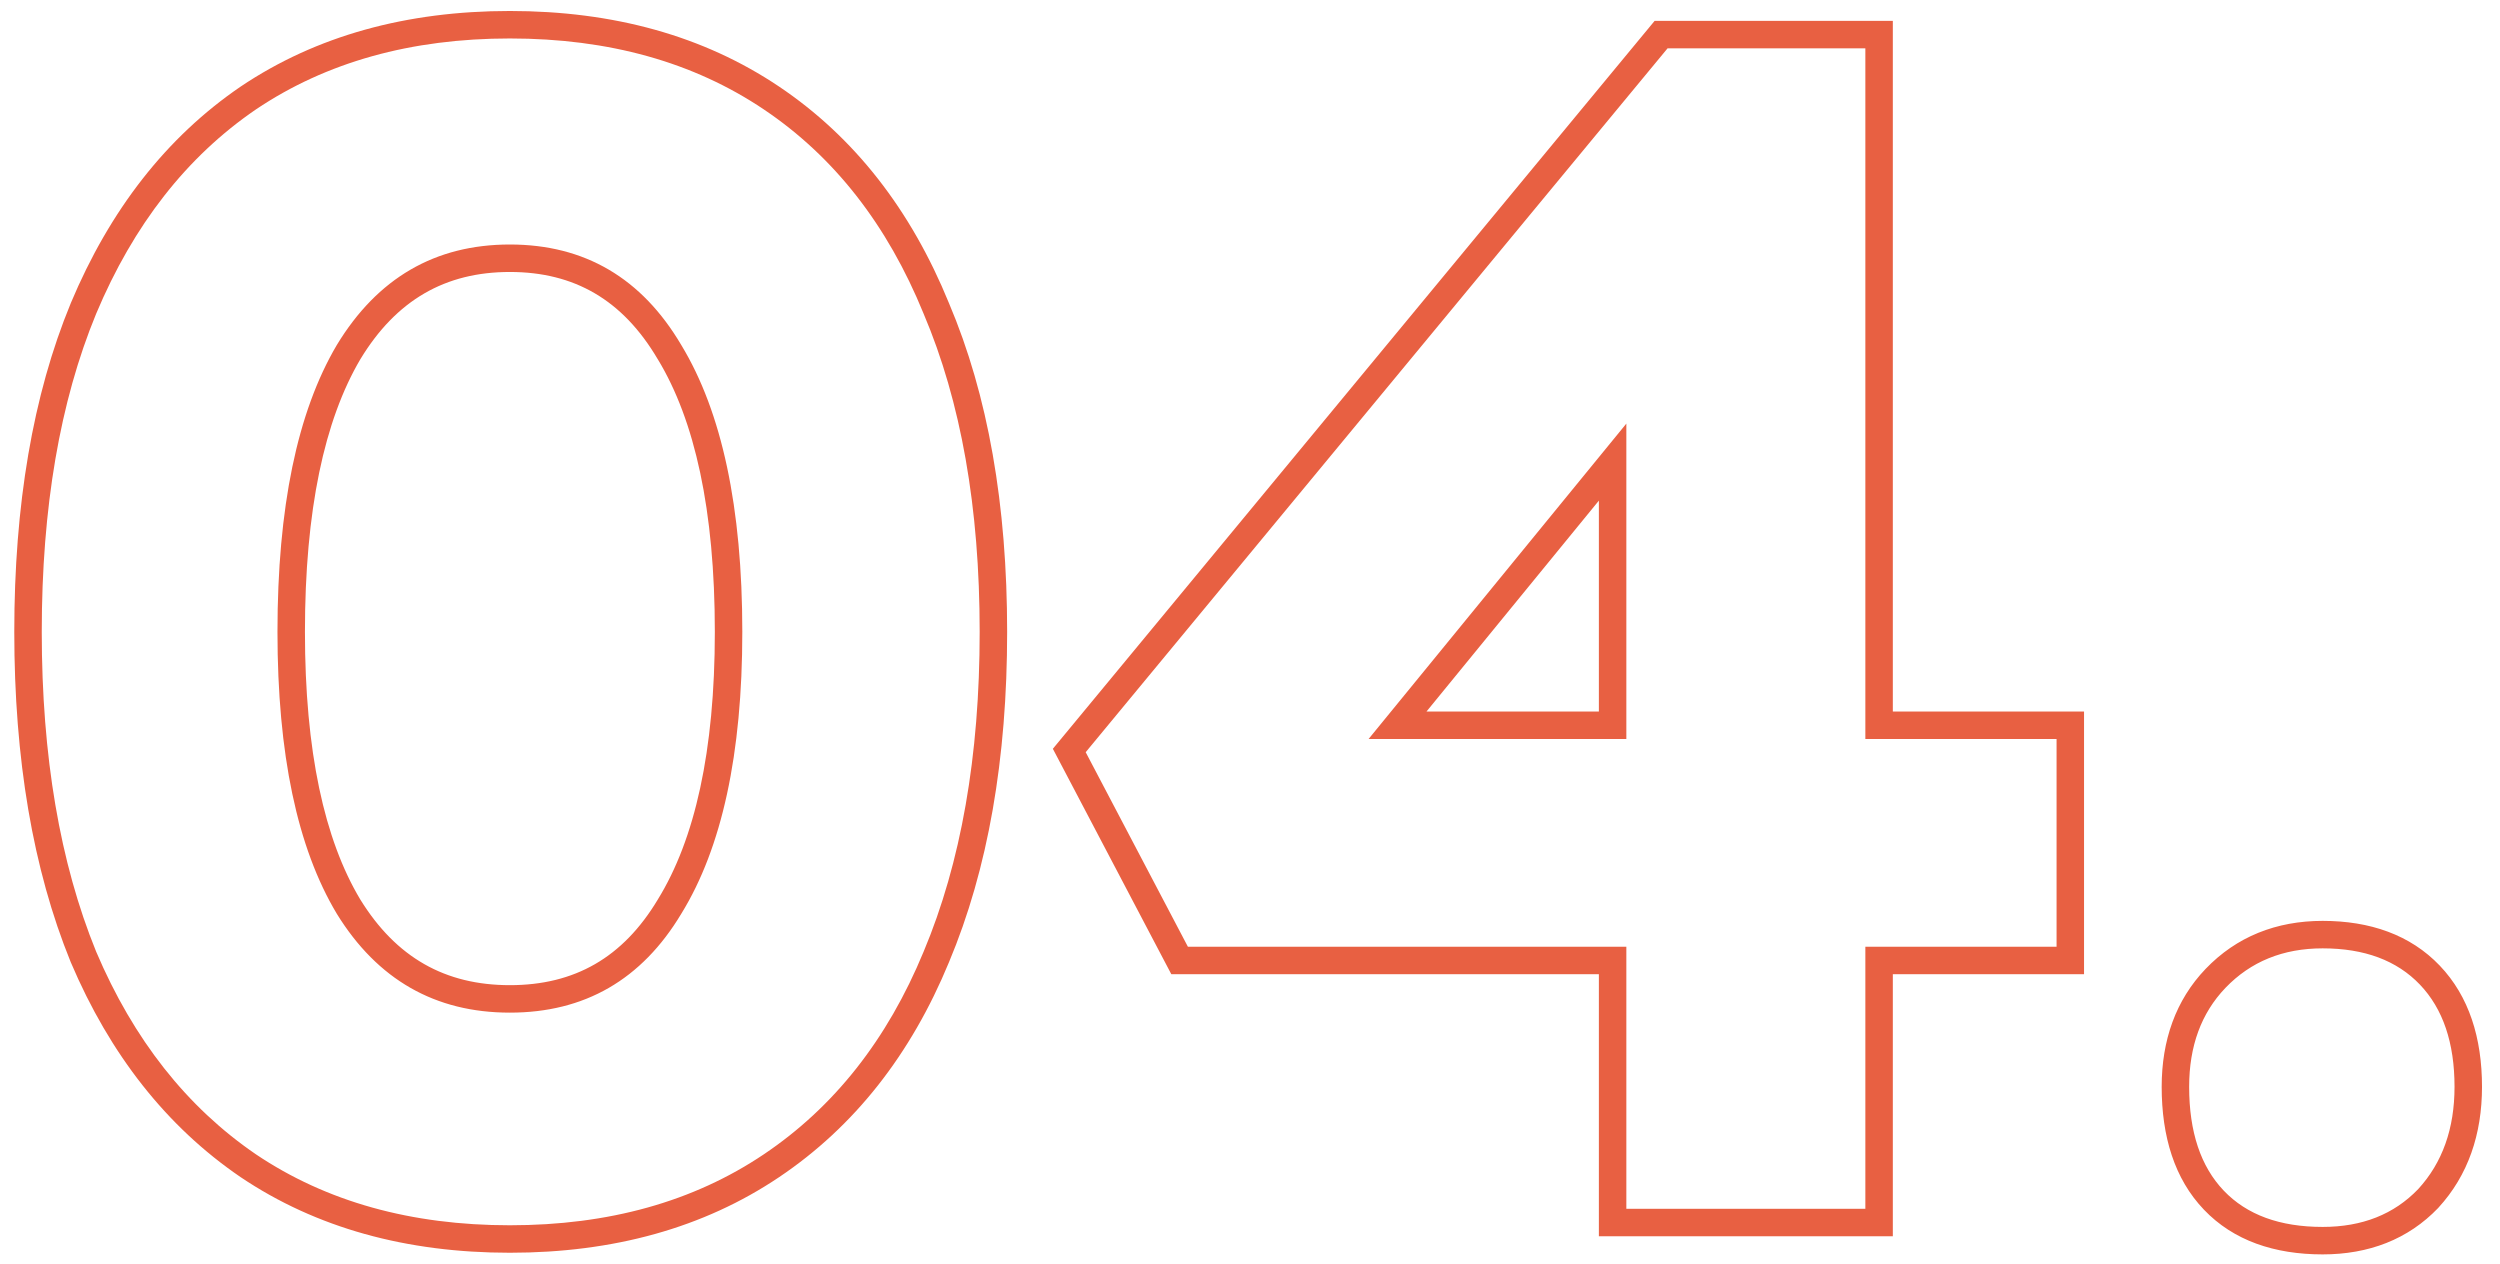 <?xml version="1.0" encoding="UTF-8"?>
<svg xmlns="http://www.w3.org/2000/svg" width="91" height="46" viewBox="0 0 91 46" fill="none">
  <path fill-rule="evenodd" clip-rule="evenodd" d="M8.762 42.85L8.756 42.846C6.057 41.004 4.003 38.382 2.579 35.032L2.576 35.025L2.573 35.018C1.193 31.628 0.52 27.614 0.52 23C0.52 18.388 1.192 14.391 2.575 11.039L2.577 11.033C4 7.643 6.053 4.999 8.756 3.154L8.762 3.15C11.513 1.302 14.795 0.4 18.559 0.4C22.324 0.4 25.606 1.302 28.357 3.15C31.102 4.994 33.158 7.641 34.543 11.036C35.967 14.389 36.66 18.388 36.66 23C36.66 27.616 35.966 31.633 34.543 35.024C33.157 38.382 31.1 41.008 28.357 42.85C25.606 44.699 22.324 45.6 18.559 45.6C14.795 45.6 11.513 44.699 8.762 42.85ZM33.62 11.42C32.3 8.18 30.36 5.7 27.799 3.98C25.239 2.26 22.16 1.4 18.559 1.4C14.96 1.4 11.88 2.26 9.32 3.98C6.8 5.7 4.86 8.18 3.5 11.42C2.18 14.62 1.52 18.48 1.52 23C1.52 27.52 2.18 31.4 3.5 34.64C4.86 37.84 6.8 40.3 9.32 42.02C11.88 43.74 14.96 44.6 18.559 44.6C22.16 44.6 25.239 43.74 27.799 42.02C30.36 40.3 32.3 37.84 33.62 34.64C34.98 31.4 35.66 27.52 35.66 23C35.66 18.48 34.98 14.62 33.62 11.42ZM23.948 32.736C25.29 30.559 26.02 27.352 26.02 23C26.02 18.566 25.29 15.296 23.945 13.079L23.938 13.069C22.669 10.918 20.908 9.9 18.559 9.9C16.211 9.9 14.427 10.918 13.118 13.074C11.809 15.294 11.1 18.566 11.1 23C11.1 27.352 11.809 30.562 13.114 32.741C14.42 34.855 16.204 35.86 18.559 35.86C20.916 35.86 22.676 34.855 23.942 32.746L23.948 32.736ZM12.259 12.56C13.739 10.12 15.839 8.9 18.559 8.9C21.279 8.9 23.36 10.12 24.799 12.56C26.279 15 27.02 18.48 27.02 23C27.02 27.44 26.279 30.86 24.799 33.26C23.36 35.66 21.279 36.86 18.559 36.86C15.839 36.86 13.739 35.66 12.259 33.26C10.819 30.86 10.1 27.44 10.1 23C10.1 18.48 10.819 15 12.259 12.56ZM58.199 45V35.46H42.635L38.324 27.256L60.228 0.76H68.899V25.9H75.859V35.46H68.899V45H58.199ZM67.899 34.46H74.859V26.9H67.899V1.76H60.699L39.519 27.38L43.239 34.46H59.199V44H67.899V34.46ZM59.199 26.9V15.419L49.816 26.9H59.199ZM51.924 25.9H58.199V18.223L51.924 25.9ZM80.283 35.269C81.408 34.094 82.858 33.52 84.545 33.52C86.266 33.52 87.735 34.025 88.808 35.15C89.876 36.269 90.345 37.787 90.345 39.56C90.345 41.286 89.839 42.781 88.762 43.956L88.755 43.964L88.748 43.972C87.653 45.115 86.219 45.66 84.545 45.66C82.793 45.66 81.3 45.161 80.222 44.031C79.15 42.908 78.685 41.366 78.685 39.56C78.685 37.868 79.196 36.405 80.283 35.269ZM80.945 43.34C81.785 44.22 82.985 44.66 84.545 44.66C85.985 44.66 87.145 44.2 88.025 43.28C88.905 42.32 89.345 41.08 89.345 39.56C89.345 37.96 88.925 36.72 88.085 35.84C87.245 34.96 86.065 34.52 84.545 34.52C83.105 34.52 81.925 35 81.005 35.96C80.125 36.88 79.685 38.08 79.685 39.56C79.685 41.2 80.105 42.46 80.945 43.34Z" fill="#E86042"></path>
</svg>
